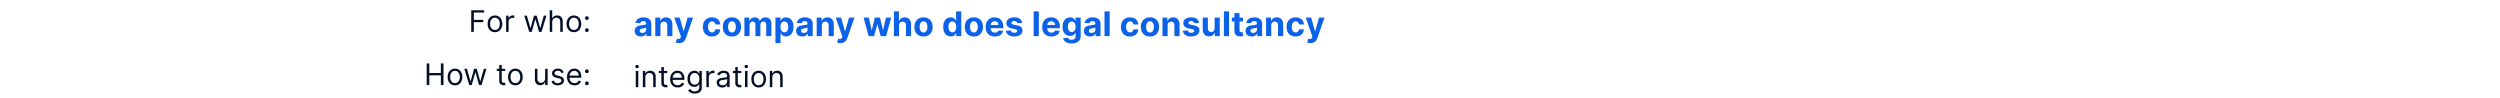 <svg width="1176" height="46" viewBox="0 0 1176 46" fill="none" xmlns="http://www.w3.org/2000/svg">
<path d="M221.661 15V4.818H227.766V5.912H222.894V9.352H227.308V10.446H222.894V15H221.661ZM232.821 15.159C232.131 15.159 231.526 14.995 231.006 14.667C230.489 14.339 230.085 13.88 229.793 13.29C229.505 12.7 229.36 12.01 229.36 11.222C229.36 10.426 229.505 9.732 229.793 9.138C230.085 8.545 230.489 8.085 231.006 7.756C231.526 7.428 232.131 7.264 232.821 7.264C233.51 7.264 234.113 7.428 234.63 7.756C235.151 8.085 235.555 8.545 235.843 9.138C236.135 9.732 236.281 10.426 236.281 11.222C236.281 12.01 236.135 12.7 235.843 13.29C235.555 13.88 235.151 14.339 234.63 14.667C234.113 14.995 233.51 15.159 232.821 15.159ZM232.821 14.105C233.344 14.105 233.775 13.971 234.113 13.702C234.451 13.434 234.702 13.081 234.864 12.643C235.026 12.206 235.108 11.732 235.108 11.222C235.108 10.711 235.026 10.236 234.864 9.795C234.702 9.354 234.451 8.998 234.113 8.726C233.775 8.454 233.344 8.318 232.821 8.318C232.297 8.318 231.866 8.454 231.528 8.726C231.19 8.998 230.94 9.354 230.777 9.795C230.615 10.236 230.534 10.711 230.534 11.222C230.534 11.732 230.615 12.206 230.777 12.643C230.94 13.081 231.19 13.434 231.528 13.702C231.866 13.971 232.297 14.105 232.821 14.105ZM238.072 15V7.364H239.205V8.517H239.285C239.424 8.139 239.676 7.833 240.041 7.597C240.405 7.362 240.816 7.244 241.274 7.244C241.36 7.244 241.468 7.246 241.597 7.249C241.726 7.253 241.824 7.258 241.89 7.264V8.457C241.85 8.447 241.759 8.433 241.617 8.413C241.477 8.389 241.33 8.378 241.174 8.378C240.803 8.378 240.472 8.456 240.18 8.612C239.892 8.764 239.663 8.976 239.494 9.248C239.328 9.516 239.245 9.823 239.245 10.168V15H238.072ZM248.949 15L246.622 7.364H247.855L249.505 13.21H249.585L251.216 7.364H252.468L254.079 13.19H254.159L255.809 7.364H257.042L254.716 15H253.562L251.892 9.134H251.772L250.102 15H248.949ZM259.767 10.406V15H258.593V4.818H259.767V8.557H259.866C260.045 8.162 260.314 7.849 260.672 7.617C261.033 7.382 261.513 7.264 262.113 7.264C262.634 7.264 263.089 7.369 263.48 7.577C263.872 7.783 264.175 8.099 264.39 8.527C264.609 8.951 264.718 9.491 264.718 10.148V15H263.545V10.227C263.545 9.621 263.388 9.152 263.073 8.82C262.761 8.486 262.329 8.318 261.775 8.318C261.391 8.318 261.046 8.399 260.741 8.562C260.44 8.724 260.201 8.961 260.025 9.273C259.853 9.584 259.767 9.962 259.767 10.406ZM269.967 15.159C269.278 15.159 268.673 14.995 268.153 14.667C267.635 14.339 267.231 13.88 266.939 13.29C266.651 12.7 266.507 12.01 266.507 11.222C266.507 10.426 266.651 9.732 266.939 9.138C267.231 8.545 267.635 8.085 268.153 7.756C268.673 7.428 269.278 7.264 269.967 7.264C270.657 7.264 271.26 7.428 271.777 7.756C272.297 8.085 272.702 8.545 272.99 9.138C273.282 9.732 273.427 10.426 273.427 11.222C273.427 12.01 273.282 12.7 272.99 13.29C272.702 13.88 272.297 14.339 271.777 14.667C271.26 14.995 270.657 15.159 269.967 15.159ZM269.967 14.105C270.491 14.105 270.922 13.971 271.26 13.702C271.598 13.434 271.848 13.081 272.01 12.643C272.173 12.206 272.254 11.732 272.254 11.222C272.254 10.711 272.173 10.236 272.01 9.795C271.848 9.354 271.598 8.998 271.26 8.726C270.922 8.454 270.491 8.318 269.967 8.318C269.443 8.318 269.013 8.454 268.675 8.726C268.336 8.998 268.086 9.354 267.924 9.795C267.761 10.236 267.68 10.711 267.68 11.222C267.68 11.732 267.761 12.206 267.924 12.643C268.086 13.081 268.336 13.434 268.675 13.702C269.013 13.971 269.443 14.105 269.967 14.105ZM276.074 15.079C275.828 15.079 275.618 14.992 275.442 14.816C275.266 14.64 275.179 14.43 275.179 14.185C275.179 13.939 275.266 13.729 275.442 13.553C275.618 13.378 275.828 13.29 276.074 13.29C276.319 13.29 276.529 13.378 276.705 13.553C276.881 13.729 276.968 13.939 276.968 14.185C276.968 14.347 276.927 14.496 276.844 14.632C276.765 14.768 276.657 14.877 276.521 14.96C276.388 15.04 276.239 15.079 276.074 15.079ZM276.074 9.412C275.828 9.412 275.618 9.324 275.442 9.148C275.266 8.973 275.179 8.762 275.179 8.517C275.179 8.272 275.266 8.061 275.442 7.886C275.618 7.71 275.828 7.622 276.074 7.622C276.319 7.622 276.529 7.71 276.705 7.886C276.881 8.061 276.968 8.272 276.968 8.517C276.968 8.679 276.927 8.829 276.844 8.964C276.765 9.1 276.657 9.21 276.521 9.293C276.388 9.372 276.239 9.412 276.074 9.412Z" fill="#021027"/>
<path d="M301.455 17.165C300.898 17.165 300.402 17.068 299.966 16.875C299.53 16.678 299.186 16.388 298.932 16.006C298.682 15.619 298.557 15.138 298.557 14.562C298.557 14.078 298.646 13.671 298.824 13.341C299.002 13.011 299.244 12.746 299.551 12.546C299.858 12.345 300.206 12.193 300.597 12.091C300.991 11.989 301.403 11.917 301.835 11.875C302.343 11.822 302.752 11.773 303.062 11.727C303.373 11.678 303.598 11.606 303.739 11.511C303.879 11.417 303.949 11.277 303.949 11.091V11.057C303.949 10.697 303.835 10.419 303.608 10.222C303.384 10.025 303.066 9.926 302.653 9.926C302.218 9.926 301.871 10.023 301.614 10.216C301.356 10.405 301.186 10.644 301.102 10.932L298.864 10.75C298.977 10.22 299.201 9.761 299.534 9.375C299.867 8.985 300.297 8.686 300.824 8.477C301.354 8.265 301.968 8.159 302.665 8.159C303.15 8.159 303.614 8.216 304.057 8.33C304.504 8.443 304.9 8.619 305.244 8.858C305.593 9.097 305.867 9.403 306.068 9.778C306.269 10.15 306.369 10.595 306.369 11.114V17H304.074V15.79H304.006C303.866 16.062 303.678 16.303 303.443 16.511C303.208 16.716 302.926 16.877 302.597 16.994C302.267 17.108 301.886 17.165 301.455 17.165ZM302.148 15.494C302.504 15.494 302.818 15.424 303.091 15.284C303.364 15.14 303.578 14.947 303.733 14.704C303.888 14.462 303.966 14.188 303.966 13.881V12.954C303.89 13.004 303.786 13.049 303.653 13.091C303.525 13.129 303.379 13.165 303.216 13.199C303.053 13.229 302.89 13.258 302.727 13.284C302.564 13.307 302.417 13.328 302.284 13.347C302 13.388 301.752 13.454 301.54 13.546C301.328 13.636 301.163 13.759 301.045 13.915C300.928 14.066 300.869 14.256 300.869 14.483C300.869 14.812 300.989 15.064 301.227 15.239C301.47 15.409 301.777 15.494 302.148 15.494ZM310.668 11.954V17H308.247V8.273H310.554V9.812H310.656C310.849 9.305 311.173 8.903 311.628 8.608C312.082 8.309 312.634 8.159 313.281 8.159C313.887 8.159 314.416 8.292 314.866 8.557C315.317 8.822 315.668 9.201 315.918 9.693C316.168 10.182 316.293 10.765 316.293 11.443V17H313.872V11.875C313.876 11.341 313.74 10.924 313.463 10.625C313.187 10.322 312.806 10.171 312.321 10.171C311.995 10.171 311.707 10.241 311.457 10.381C311.211 10.521 311.018 10.725 310.878 10.994C310.741 11.259 310.671 11.579 310.668 11.954ZM319.382 20.273C319.075 20.273 318.787 20.248 318.518 20.199C318.253 20.153 318.034 20.095 317.859 20.023L318.405 18.216C318.689 18.303 318.945 18.35 319.172 18.358C319.403 18.366 319.602 18.312 319.768 18.199C319.939 18.085 320.077 17.892 320.183 17.619L320.325 17.25L317.195 8.273H319.74L321.547 14.682H321.638L323.462 8.273H326.024L322.632 17.943C322.469 18.413 322.248 18.822 321.967 19.171C321.691 19.523 321.34 19.794 320.916 19.983C320.492 20.176 319.981 20.273 319.382 20.273ZM334.909 17.171C334.015 17.171 333.246 16.981 332.602 16.602C331.962 16.22 331.47 15.689 331.125 15.011C330.784 14.333 330.614 13.553 330.614 12.671C330.614 11.777 330.786 10.992 331.131 10.318C331.479 9.64 331.973 9.112 332.614 8.733C333.254 8.35 334.015 8.159 334.898 8.159C335.659 8.159 336.326 8.297 336.898 8.574C337.47 8.85 337.922 9.239 338.256 9.739C338.589 10.239 338.773 10.826 338.807 11.5H336.523C336.458 11.064 336.288 10.714 336.011 10.449C335.739 10.18 335.381 10.046 334.938 10.046C334.562 10.046 334.235 10.148 333.955 10.352C333.678 10.553 333.462 10.847 333.307 11.233C333.152 11.619 333.074 12.087 333.074 12.636C333.074 13.193 333.15 13.667 333.301 14.057C333.456 14.447 333.674 14.744 333.955 14.949C334.235 15.153 334.562 15.256 334.938 15.256C335.214 15.256 335.462 15.199 335.682 15.085C335.905 14.972 336.089 14.807 336.233 14.591C336.381 14.371 336.477 14.108 336.523 13.801H338.807C338.769 14.468 338.587 15.055 338.261 15.562C337.939 16.066 337.494 16.46 336.926 16.744C336.358 17.028 335.686 17.171 334.909 17.171ZM344.3 17.171C343.417 17.171 342.654 16.983 342.01 16.608C341.37 16.229 340.875 15.703 340.527 15.028C340.179 14.35 340.004 13.564 340.004 12.671C340.004 11.769 340.179 10.981 340.527 10.307C340.875 9.629 341.37 9.102 342.01 8.727C342.654 8.348 343.417 8.159 344.3 8.159C345.182 8.159 345.944 8.348 346.584 8.727C347.228 9.102 347.724 9.629 348.072 10.307C348.421 10.981 348.595 11.769 348.595 12.671C348.595 13.564 348.421 14.35 348.072 15.028C347.724 15.703 347.228 16.229 346.584 16.608C345.944 16.983 345.182 17.171 344.3 17.171ZM344.311 15.296C344.713 15.296 345.048 15.182 345.317 14.954C345.586 14.723 345.788 14.409 345.925 14.011C346.065 13.614 346.135 13.161 346.135 12.653C346.135 12.146 346.065 11.693 345.925 11.296C345.788 10.898 345.586 10.583 345.317 10.352C345.048 10.121 344.713 10.006 344.311 10.006C343.906 10.006 343.565 10.121 343.288 10.352C343.016 10.583 342.809 10.898 342.669 11.296C342.533 11.693 342.464 12.146 342.464 12.653C342.464 13.161 342.533 13.614 342.669 14.011C342.809 14.409 343.016 14.723 343.288 14.954C343.565 15.182 343.906 15.296 344.311 15.296ZM350.169 17V8.273H352.476V9.812H352.578C352.76 9.301 353.063 8.898 353.487 8.602C353.911 8.307 354.419 8.159 355.01 8.159C355.608 8.159 356.118 8.309 356.538 8.608C356.959 8.903 357.239 9.305 357.379 9.812H357.47C357.648 9.312 357.97 8.913 358.436 8.614C358.906 8.311 359.461 8.159 360.101 8.159C360.915 8.159 361.576 8.419 362.084 8.938C362.595 9.453 362.851 10.184 362.851 11.131V17H360.436V11.608C360.436 11.123 360.307 10.759 360.05 10.517C359.792 10.275 359.47 10.153 359.084 10.153C358.644 10.153 358.302 10.294 358.055 10.574C357.809 10.85 357.686 11.216 357.686 11.671V17H355.339V11.557C355.339 11.129 355.216 10.788 354.97 10.534C354.728 10.28 354.408 10.153 354.01 10.153C353.741 10.153 353.499 10.222 353.283 10.358C353.071 10.491 352.902 10.678 352.777 10.921C352.652 11.159 352.589 11.439 352.589 11.761V17H350.169ZM364.763 20.273V8.273H367.149V9.739H367.257C367.363 9.504 367.517 9.265 367.717 9.023C367.922 8.777 368.187 8.572 368.513 8.409C368.842 8.242 369.251 8.159 369.74 8.159C370.376 8.159 370.964 8.326 371.501 8.659C372.039 8.989 372.469 9.487 372.791 10.153C373.113 10.816 373.274 11.648 373.274 12.648C373.274 13.621 373.117 14.443 372.803 15.114C372.492 15.78 372.068 16.286 371.53 16.631C370.996 16.972 370.397 17.142 369.734 17.142C369.265 17.142 368.865 17.064 368.536 16.909C368.21 16.754 367.943 16.559 367.734 16.324C367.526 16.085 367.367 15.845 367.257 15.602H367.183V20.273H364.763ZM367.132 12.636C367.132 13.155 367.204 13.608 367.348 13.994C367.492 14.381 367.7 14.682 367.973 14.898C368.246 15.11 368.577 15.216 368.967 15.216C369.361 15.216 369.695 15.108 369.967 14.892C370.24 14.672 370.446 14.369 370.587 13.983C370.731 13.593 370.803 13.144 370.803 12.636C370.803 12.133 370.732 11.689 370.592 11.307C370.452 10.924 370.246 10.625 369.973 10.409C369.7 10.193 369.365 10.085 368.967 10.085C368.573 10.085 368.24 10.189 367.967 10.398C367.698 10.606 367.492 10.902 367.348 11.284C367.204 11.667 367.132 12.117 367.132 12.636ZM377.376 17.165C376.82 17.165 376.323 17.068 375.888 16.875C375.452 16.678 375.107 16.388 374.854 16.006C374.604 15.619 374.479 15.138 374.479 14.562C374.479 14.078 374.568 13.671 374.746 13.341C374.924 13.011 375.166 12.746 375.473 12.546C375.78 12.345 376.128 12.193 376.518 12.091C376.912 11.989 377.325 11.917 377.757 11.875C378.265 11.822 378.674 11.773 378.984 11.727C379.295 11.678 379.52 11.606 379.661 11.511C379.801 11.417 379.871 11.277 379.871 11.091V11.057C379.871 10.697 379.757 10.419 379.53 10.222C379.306 10.025 378.988 9.926 378.575 9.926C378.14 9.926 377.793 10.023 377.536 10.216C377.278 10.405 377.107 10.644 377.024 10.932L374.786 10.75C374.899 10.22 375.123 9.761 375.456 9.375C375.789 8.985 376.219 8.686 376.746 8.477C377.276 8.265 377.89 8.159 378.587 8.159C379.071 8.159 379.536 8.216 379.979 8.33C380.426 8.443 380.821 8.619 381.166 8.858C381.515 9.097 381.789 9.403 381.99 9.778C382.191 10.15 382.291 10.595 382.291 11.114V17H379.996V15.79H379.928C379.787 16.062 379.6 16.303 379.365 16.511C379.13 16.716 378.848 16.877 378.518 16.994C378.189 17.108 377.808 17.165 377.376 17.165ZM378.07 15.494C378.426 15.494 378.74 15.424 379.013 15.284C379.286 15.14 379.5 14.947 379.655 14.704C379.81 14.462 379.888 14.188 379.888 13.881V12.954C379.812 13.004 379.708 13.049 379.575 13.091C379.446 13.129 379.301 13.165 379.138 13.199C378.975 13.229 378.812 13.258 378.649 13.284C378.486 13.307 378.339 13.328 378.206 13.347C377.922 13.388 377.674 13.454 377.462 13.546C377.25 13.636 377.085 13.759 376.967 13.915C376.85 14.066 376.791 14.256 376.791 14.483C376.791 14.812 376.911 15.064 377.149 15.239C377.392 15.409 377.698 15.494 378.07 15.494ZM386.589 11.954V17H384.169V8.273H386.476V9.812H386.578C386.771 9.305 387.095 8.903 387.55 8.608C388.004 8.309 388.555 8.159 389.203 8.159C389.809 8.159 390.338 8.292 390.788 8.557C391.239 8.822 391.589 9.201 391.839 9.693C392.089 10.182 392.214 10.765 392.214 11.443V17H389.794V11.875C389.798 11.341 389.661 10.924 389.385 10.625C389.108 10.322 388.728 10.171 388.243 10.171C387.917 10.171 387.629 10.241 387.379 10.381C387.133 10.521 386.94 10.725 386.8 10.994C386.663 11.259 386.593 11.579 386.589 11.954ZM395.304 20.273C394.997 20.273 394.709 20.248 394.44 20.199C394.175 20.153 393.955 20.095 393.781 20.023L394.327 18.216C394.611 18.303 394.866 18.35 395.094 18.358C395.325 18.366 395.524 18.312 395.69 18.199C395.861 18.085 395.999 17.892 396.105 17.619L396.247 17.25L393.116 8.273H395.662L397.469 14.682H397.56L399.384 8.273H401.946L398.554 17.943C398.391 18.413 398.17 18.822 397.889 19.171C397.613 19.523 397.262 19.794 396.838 19.983C396.414 20.176 395.902 20.273 395.304 20.273ZM408.609 17L406.234 8.273H408.683L410.036 14.136H410.115L411.524 8.273H413.928L415.359 14.102H415.433L416.763 8.273H419.206L416.837 17H414.274L412.774 11.511H412.666L411.166 17H408.609ZM422.918 11.954V17H420.497V5.364H422.849V9.812H422.952C423.149 9.297 423.467 8.894 423.906 8.602C424.346 8.307 424.897 8.159 425.56 8.159C426.166 8.159 426.694 8.292 427.145 8.557C427.599 8.818 427.952 9.195 428.202 9.688C428.455 10.176 428.58 10.761 428.577 11.443V17H426.156V11.875C426.16 11.337 426.024 10.919 425.747 10.619C425.474 10.32 425.092 10.171 424.599 10.171C424.27 10.171 423.978 10.241 423.724 10.381C423.474 10.521 423.277 10.725 423.134 10.994C422.993 11.259 422.921 11.579 422.918 11.954ZM434.425 17.171C433.542 17.171 432.779 16.983 432.135 16.608C431.495 16.229 431 15.703 430.652 15.028C430.304 14.35 430.129 13.564 430.129 12.671C430.129 11.769 430.304 10.981 430.652 10.307C431 9.629 431.495 9.102 432.135 8.727C432.779 8.348 433.542 8.159 434.425 8.159C435.307 8.159 436.069 8.348 436.709 8.727C437.353 9.102 437.849 9.629 438.197 10.307C438.546 10.981 438.72 11.769 438.72 12.671C438.72 13.564 438.546 14.35 438.197 15.028C437.849 15.703 437.353 16.229 436.709 16.608C436.069 16.983 435.307 17.171 434.425 17.171ZM434.436 15.296C434.838 15.296 435.173 15.182 435.442 14.954C435.711 14.723 435.913 14.409 436.05 14.011C436.19 13.614 436.26 13.161 436.26 12.653C436.26 12.146 436.19 11.693 436.05 11.296C435.913 10.898 435.711 10.583 435.442 10.352C435.173 10.121 434.838 10.006 434.436 10.006C434.031 10.006 433.69 10.121 433.413 10.352C433.141 10.583 432.934 10.898 432.794 11.296C432.658 11.693 432.589 12.146 432.589 12.653C432.589 13.161 432.658 13.614 432.794 14.011C432.934 14.409 433.141 14.723 433.413 14.954C433.69 15.182 434.031 15.296 434.436 15.296ZM447.213 17.142C446.55 17.142 445.95 16.972 445.412 16.631C444.878 16.286 444.454 15.78 444.139 15.114C443.829 14.443 443.673 13.621 443.673 12.648C443.673 11.648 443.834 10.816 444.156 10.153C444.478 9.487 444.906 8.989 445.44 8.659C445.978 8.326 446.567 8.159 447.207 8.159C447.696 8.159 448.103 8.242 448.429 8.409C448.759 8.572 449.024 8.777 449.224 9.023C449.429 9.265 449.584 9.504 449.69 9.739H449.764V5.364H452.179V17H449.793V15.602H449.69C449.577 15.845 449.416 16.085 449.207 16.324C449.003 16.559 448.736 16.754 448.406 16.909C448.08 17.064 447.683 17.142 447.213 17.142ZM447.98 15.216C448.37 15.216 448.7 15.11 448.969 14.898C449.241 14.682 449.45 14.381 449.594 13.994C449.741 13.608 449.815 13.155 449.815 12.636C449.815 12.117 449.743 11.667 449.599 11.284C449.455 10.902 449.247 10.606 448.974 10.398C448.702 10.189 448.37 10.085 447.98 10.085C447.582 10.085 447.247 10.193 446.974 10.409C446.702 10.625 446.495 10.924 446.355 11.307C446.215 11.689 446.145 12.133 446.145 12.636C446.145 13.144 446.215 13.593 446.355 13.983C446.499 14.369 446.705 14.672 446.974 14.892C447.247 15.108 447.582 15.216 447.98 15.216ZM458.112 17.171C457.23 17.171 456.466 16.983 455.822 16.608C455.182 16.229 454.688 15.703 454.339 15.028C453.991 14.35 453.817 13.564 453.817 12.671C453.817 11.769 453.991 10.981 454.339 10.307C454.688 9.629 455.182 9.102 455.822 8.727C456.466 8.348 457.23 8.159 458.112 8.159C458.995 8.159 459.756 8.348 460.396 8.727C461.04 9.102 461.536 9.629 461.885 10.307C462.233 10.981 462.408 11.769 462.408 12.671C462.408 13.564 462.233 14.35 461.885 15.028C461.536 15.703 461.04 16.229 460.396 16.608C459.756 16.983 458.995 17.171 458.112 17.171ZM458.124 15.296C458.525 15.296 458.86 15.182 459.129 14.954C459.398 14.723 459.601 14.409 459.737 14.011C459.877 13.614 459.947 13.161 459.947 12.653C459.947 12.146 459.877 11.693 459.737 11.296C459.601 10.898 459.398 10.583 459.129 10.352C458.86 10.121 458.525 10.006 458.124 10.006C457.718 10.006 457.377 10.121 457.101 10.352C456.828 10.583 456.622 10.898 456.482 11.296C456.345 11.693 456.277 12.146 456.277 12.653C456.277 13.161 456.345 13.614 456.482 14.011C456.622 14.409 456.828 14.723 457.101 14.954C457.377 15.182 457.718 15.296 458.124 15.296ZM467.959 17.171C467.061 17.171 466.288 16.989 465.641 16.625C464.997 16.258 464.5 15.739 464.152 15.068C463.804 14.394 463.629 13.597 463.629 12.676C463.629 11.778 463.804 10.991 464.152 10.312C464.5 9.634 464.991 9.106 465.624 8.727C466.26 8.348 467.006 8.159 467.862 8.159C468.438 8.159 468.974 8.252 469.47 8.438C469.97 8.619 470.406 8.894 470.777 9.261C471.152 9.629 471.444 10.091 471.652 10.648C471.86 11.201 471.964 11.848 471.964 12.591V13.256H464.595V11.756H469.686C469.686 11.407 469.61 11.098 469.459 10.829C469.307 10.561 469.097 10.35 468.828 10.199C468.563 10.044 468.254 9.966 467.902 9.966C467.535 9.966 467.209 10.051 466.925 10.222C466.644 10.388 466.425 10.614 466.266 10.898C466.107 11.178 466.025 11.491 466.021 11.835V13.261C466.021 13.693 466.101 14.066 466.26 14.381C466.423 14.695 466.652 14.938 466.947 15.108C467.243 15.278 467.593 15.364 467.999 15.364C468.268 15.364 468.514 15.326 468.737 15.25C468.961 15.174 469.152 15.061 469.311 14.909C469.47 14.758 469.591 14.572 469.675 14.352L471.913 14.5C471.8 15.038 471.567 15.508 471.214 15.909C470.866 16.307 470.415 16.617 469.862 16.841C469.313 17.061 468.679 17.171 467.959 17.171ZM480.805 10.761L478.589 10.898C478.552 10.708 478.47 10.538 478.345 10.386C478.22 10.231 478.055 10.108 477.851 10.017C477.65 9.922 477.41 9.875 477.129 9.875C476.754 9.875 476.438 9.955 476.18 10.114C475.923 10.269 475.794 10.477 475.794 10.739C475.794 10.947 475.877 11.123 476.044 11.267C476.211 11.411 476.497 11.527 476.902 11.614L478.482 11.932C479.33 12.106 479.963 12.386 480.379 12.773C480.796 13.159 481.004 13.667 481.004 14.296C481.004 14.867 480.836 15.369 480.499 15.801C480.165 16.233 479.707 16.57 479.124 16.812C478.544 17.051 477.875 17.171 477.118 17.171C475.963 17.171 475.042 16.93 474.357 16.449C473.675 15.964 473.275 15.305 473.158 14.472L475.538 14.347C475.61 14.699 475.785 14.968 476.061 15.153C476.338 15.335 476.692 15.426 477.124 15.426C477.548 15.426 477.889 15.345 478.146 15.182C478.408 15.015 478.54 14.801 478.544 14.54C478.54 14.32 478.447 14.14 478.266 14C478.084 13.856 477.804 13.746 477.425 13.671L475.913 13.369C475.061 13.199 474.427 12.903 474.01 12.483C473.597 12.062 473.391 11.527 473.391 10.875C473.391 10.314 473.542 9.831 473.845 9.426C474.152 9.021 474.582 8.708 475.135 8.489C475.692 8.269 476.343 8.159 477.089 8.159C478.192 8.159 479.059 8.392 479.692 8.858C480.328 9.324 480.699 9.958 480.805 10.761ZM488.652 5.364V17H486.232V5.364H488.652ZM494.568 17.171C493.67 17.171 492.898 16.989 492.25 16.625C491.606 16.258 491.11 15.739 490.761 15.068C490.413 14.394 490.239 13.597 490.239 12.676C490.239 11.778 490.413 10.991 490.761 10.312C491.11 9.634 491.6 9.106 492.233 8.727C492.869 8.348 493.616 8.159 494.472 8.159C495.047 8.159 495.583 8.252 496.08 8.438C496.58 8.619 497.015 8.894 497.386 9.261C497.761 9.629 498.053 10.091 498.261 10.648C498.47 11.201 498.574 11.848 498.574 12.591V13.256H491.205V11.756H496.295C496.295 11.407 496.22 11.098 496.068 10.829C495.917 10.561 495.706 10.35 495.438 10.199C495.172 10.044 494.864 9.966 494.511 9.966C494.144 9.966 493.818 10.051 493.534 10.222C493.254 10.388 493.034 10.614 492.875 10.898C492.716 11.178 492.634 11.491 492.631 11.835V13.261C492.631 13.693 492.71 14.066 492.869 14.381C493.032 14.695 493.261 14.938 493.557 15.108C493.852 15.278 494.203 15.364 494.608 15.364C494.877 15.364 495.123 15.326 495.347 15.25C495.57 15.174 495.761 15.061 495.92 14.909C496.08 14.758 496.201 14.572 496.284 14.352L498.523 14.5C498.409 15.038 498.176 15.508 497.824 15.909C497.475 16.307 497.025 16.617 496.472 16.841C495.922 17.061 495.288 17.171 494.568 17.171ZM504.085 20.454C503.301 20.454 502.629 20.347 502.068 20.131C501.511 19.919 501.068 19.629 500.739 19.261C500.409 18.894 500.195 18.481 500.097 18.023L502.335 17.722C502.403 17.896 502.511 18.059 502.659 18.21C502.807 18.362 503.002 18.483 503.244 18.574C503.491 18.669 503.79 18.716 504.142 18.716C504.669 18.716 505.102 18.587 505.443 18.329C505.788 18.076 505.96 17.65 505.96 17.051V15.454H505.858C505.752 15.697 505.593 15.926 505.381 16.142C505.169 16.358 504.896 16.534 504.562 16.671C504.229 16.807 503.831 16.875 503.369 16.875C502.714 16.875 502.117 16.724 501.58 16.421C501.045 16.114 500.619 15.646 500.301 15.017C499.987 14.384 499.83 13.585 499.83 12.619C499.83 11.631 499.991 10.805 500.312 10.142C500.634 9.479 501.063 8.983 501.597 8.653C502.134 8.324 502.723 8.159 503.364 8.159C503.852 8.159 504.261 8.242 504.591 8.409C504.92 8.572 505.186 8.777 505.386 9.023C505.591 9.265 505.748 9.504 505.858 9.739H505.949V8.273H508.352V17.085C508.352 17.828 508.17 18.449 507.807 18.949C507.443 19.449 506.939 19.824 506.295 20.074C505.655 20.328 504.919 20.454 504.085 20.454ZM504.136 15.057C504.527 15.057 504.856 14.96 505.125 14.767C505.398 14.57 505.606 14.29 505.75 13.926C505.898 13.559 505.972 13.119 505.972 12.608C505.972 12.097 505.9 11.653 505.756 11.278C505.612 10.9 505.403 10.606 505.131 10.398C504.858 10.189 504.527 10.085 504.136 10.085C503.739 10.085 503.403 10.193 503.131 10.409C502.858 10.621 502.652 10.917 502.511 11.296C502.371 11.674 502.301 12.112 502.301 12.608C502.301 13.112 502.371 13.547 502.511 13.915C502.655 14.278 502.862 14.561 503.131 14.761C503.403 14.958 503.739 15.057 504.136 15.057ZM512.767 17.165C512.21 17.165 511.714 17.068 511.278 16.875C510.843 16.678 510.498 16.388 510.244 16.006C509.994 15.619 509.869 15.138 509.869 14.562C509.869 14.078 509.958 13.671 510.136 13.341C510.314 13.011 510.557 12.746 510.864 12.546C511.17 12.345 511.519 12.193 511.909 12.091C512.303 11.989 512.716 11.917 513.148 11.875C513.655 11.822 514.064 11.773 514.375 11.727C514.686 11.678 514.911 11.606 515.051 11.511C515.191 11.417 515.261 11.277 515.261 11.091V11.057C515.261 10.697 515.148 10.419 514.92 10.222C514.697 10.025 514.379 9.926 513.966 9.926C513.53 9.926 513.184 10.023 512.926 10.216C512.669 10.405 512.498 10.644 512.415 10.932L510.176 10.75C510.29 10.22 510.513 9.761 510.847 9.375C511.18 8.985 511.61 8.686 512.136 8.477C512.667 8.265 513.28 8.159 513.977 8.159C514.462 8.159 514.926 8.216 515.369 8.33C515.816 8.443 516.212 8.619 516.557 8.858C516.905 9.097 517.18 9.403 517.381 9.778C517.581 10.15 517.682 10.595 517.682 11.114V17H515.386V15.79H515.318C515.178 16.062 514.991 16.303 514.756 16.511C514.521 16.716 514.239 16.877 513.909 16.994C513.58 17.108 513.199 17.165 512.767 17.165ZM513.46 15.494C513.816 15.494 514.131 15.424 514.403 15.284C514.676 15.14 514.89 14.947 515.045 14.704C515.201 14.462 515.278 14.188 515.278 13.881V12.954C515.203 13.004 515.098 13.049 514.966 13.091C514.837 13.129 514.691 13.165 514.528 13.199C514.366 13.229 514.203 13.258 514.04 13.284C513.877 13.307 513.729 13.328 513.597 13.347C513.313 13.388 513.064 13.454 512.852 13.546C512.64 13.636 512.475 13.759 512.358 13.915C512.241 14.066 512.182 14.256 512.182 14.483C512.182 14.812 512.301 15.064 512.54 15.239C512.782 15.409 513.089 15.494 513.46 15.494ZM521.98 5.364V17H519.56V5.364H521.98ZM531.565 17.171C530.671 17.171 529.902 16.981 529.259 16.602C528.618 16.22 528.126 15.689 527.781 15.011C527.44 14.333 527.27 13.553 527.27 12.671C527.27 11.777 527.442 10.992 527.787 10.318C528.135 9.64 528.63 9.112 529.27 8.733C529.91 8.35 530.671 8.159 531.554 8.159C532.315 8.159 532.982 8.297 533.554 8.574C534.126 8.85 534.579 9.239 534.912 9.739C535.245 10.239 535.429 10.826 535.463 11.5H533.179C533.115 11.064 532.944 10.714 532.668 10.449C532.395 10.18 532.037 10.046 531.594 10.046C531.219 10.046 530.891 10.148 530.611 10.352C530.334 10.553 530.118 10.847 529.963 11.233C529.808 11.619 529.73 12.087 529.73 12.636C529.73 13.193 529.806 13.667 529.957 14.057C530.113 14.447 530.33 14.744 530.611 14.949C530.891 15.153 531.219 15.256 531.594 15.256C531.87 15.256 532.118 15.199 532.338 15.085C532.562 14.972 532.745 14.807 532.889 14.591C533.037 14.371 533.134 14.108 533.179 13.801H535.463C535.425 14.468 535.243 15.055 534.918 15.562C534.596 16.066 534.151 16.46 533.582 16.744C533.014 17.028 532.342 17.171 531.565 17.171ZM540.956 17.171C540.073 17.171 539.31 16.983 538.666 16.608C538.026 16.229 537.532 15.703 537.183 15.028C536.835 14.35 536.661 13.564 536.661 12.671C536.661 11.769 536.835 10.981 537.183 10.307C537.532 9.629 538.026 9.102 538.666 8.727C539.31 8.348 540.073 8.159 540.956 8.159C541.839 8.159 542.6 8.348 543.24 8.727C543.884 9.102 544.38 9.629 544.729 10.307C545.077 10.981 545.251 11.769 545.251 12.671C545.251 13.564 545.077 14.35 544.729 15.028C544.38 15.703 543.884 16.229 543.24 16.608C542.6 16.983 541.839 17.171 540.956 17.171ZM540.967 15.296C541.369 15.296 541.704 15.182 541.973 14.954C542.242 14.723 542.445 14.409 542.581 14.011C542.721 13.614 542.791 13.161 542.791 12.653C542.791 12.146 542.721 11.693 542.581 11.296C542.445 10.898 542.242 10.583 541.973 10.352C541.704 10.121 541.369 10.006 540.967 10.006C540.562 10.006 540.221 10.121 539.945 10.352C539.672 10.583 539.465 10.898 539.325 11.296C539.189 11.693 539.121 12.146 539.121 12.653C539.121 13.161 539.189 13.614 539.325 14.011C539.465 14.409 539.672 14.723 539.945 14.954C540.221 15.182 540.562 15.296 540.967 15.296ZM549.246 11.954V17H546.825V8.273H549.132V9.812H549.234C549.428 9.305 549.751 8.903 550.206 8.608C550.661 8.309 551.212 8.159 551.859 8.159C552.465 8.159 552.994 8.292 553.445 8.557C553.895 8.822 554.246 9.201 554.496 9.693C554.746 10.182 554.871 10.765 554.871 11.443V17H552.45V11.875C552.454 11.341 552.318 10.924 552.041 10.625C551.765 10.322 551.384 10.171 550.899 10.171C550.573 10.171 550.286 10.241 550.036 10.381C549.789 10.521 549.596 10.725 549.456 10.994C549.32 11.259 549.25 11.579 549.246 11.954ZM564.04 10.761L561.824 10.898C561.786 10.708 561.705 10.538 561.58 10.386C561.455 10.231 561.29 10.108 561.085 10.017C560.884 9.922 560.644 9.875 560.364 9.875C559.989 9.875 559.672 9.955 559.415 10.114C559.157 10.269 559.028 10.477 559.028 10.739C559.028 10.947 559.112 11.123 559.278 11.267C559.445 11.411 559.731 11.527 560.136 11.614L561.716 11.932C562.564 12.106 563.197 12.386 563.614 12.773C564.03 13.159 564.239 13.667 564.239 14.296C564.239 14.867 564.07 15.369 563.733 15.801C563.4 16.233 562.941 16.57 562.358 16.812C561.778 17.051 561.11 17.171 560.352 17.171C559.197 17.171 558.277 16.93 557.591 16.449C556.909 15.964 556.509 15.305 556.392 14.472L558.773 14.347C558.845 14.699 559.019 14.968 559.295 15.153C559.572 15.335 559.926 15.426 560.358 15.426C560.782 15.426 561.123 15.345 561.381 15.182C561.642 15.015 561.775 14.801 561.778 14.54C561.775 14.32 561.682 14.14 561.5 14C561.318 13.856 561.038 13.746 560.659 13.671L559.148 13.369C558.295 13.199 557.661 12.903 557.244 12.483C556.831 12.062 556.625 11.527 556.625 10.875C556.625 10.314 556.777 9.831 557.08 9.426C557.386 9.021 557.816 8.708 558.369 8.489C558.926 8.269 559.578 8.159 560.324 8.159C561.426 8.159 562.294 8.392 562.926 8.858C563.563 9.324 563.934 9.958 564.04 10.761ZM571.359 13.284V8.273H573.78V17H571.456V15.415H571.365C571.168 15.926 570.84 16.337 570.382 16.648C569.928 16.958 569.373 17.114 568.717 17.114C568.134 17.114 567.621 16.981 567.178 16.716C566.734 16.451 566.388 16.074 566.138 15.585C565.892 15.097 565.767 14.511 565.763 13.829V8.273H568.183V13.398C568.187 13.913 568.325 14.32 568.598 14.619C568.871 14.919 569.236 15.068 569.695 15.068C569.986 15.068 570.259 15.002 570.513 14.869C570.767 14.733 570.971 14.532 571.126 14.267C571.286 14.002 571.363 13.674 571.359 13.284ZM578.136 5.364V17H575.716V5.364H578.136ZM584.717 8.273V10.091H579.462V8.273H584.717ZM580.655 6.182H583.075V14.318C583.075 14.542 583.109 14.716 583.178 14.841C583.246 14.962 583.34 15.047 583.462 15.097C583.587 15.146 583.731 15.171 583.893 15.171C584.007 15.171 584.121 15.161 584.234 15.142C584.348 15.119 584.435 15.102 584.496 15.091L584.876 16.892C584.755 16.93 584.585 16.974 584.365 17.023C584.145 17.076 583.878 17.108 583.564 17.119C582.981 17.142 582.469 17.064 582.03 16.886C581.594 16.708 581.255 16.432 581.013 16.057C580.77 15.682 580.651 15.208 580.655 14.636V6.182ZM588.783 17.165C588.226 17.165 587.73 17.068 587.294 16.875C586.858 16.678 586.514 16.388 586.26 16.006C586.01 15.619 585.885 15.138 585.885 14.562C585.885 14.078 585.974 13.671 586.152 13.341C586.33 13.011 586.572 12.746 586.879 12.546C587.186 12.345 587.535 12.193 587.925 12.091C588.319 11.989 588.732 11.917 589.163 11.875C589.671 11.822 590.08 11.773 590.391 11.727C590.701 11.678 590.927 11.606 591.067 11.511C591.207 11.417 591.277 11.277 591.277 11.091V11.057C591.277 10.697 591.163 10.419 590.936 10.222C590.713 10.025 590.394 9.926 589.982 9.926C589.546 9.926 589.199 10.023 588.942 10.216C588.684 10.405 588.514 10.644 588.43 10.932L586.192 10.75C586.305 10.22 586.529 9.761 586.862 9.375C587.196 8.985 587.625 8.686 588.152 8.477C588.682 8.265 589.296 8.159 589.993 8.159C590.478 8.159 590.942 8.216 591.385 8.33C591.832 8.443 592.228 8.619 592.572 8.858C592.921 9.097 593.196 9.403 593.396 9.778C593.597 10.15 593.697 10.595 593.697 11.114V17H591.402V15.79H591.334C591.194 16.062 591.006 16.303 590.771 16.511C590.536 16.716 590.254 16.877 589.925 16.994C589.595 17.108 589.214 17.165 588.783 17.165ZM589.476 15.494C589.832 15.494 590.146 15.424 590.419 15.284C590.692 15.14 590.906 14.947 591.061 14.704C591.216 14.462 591.294 14.188 591.294 13.881V12.954C591.218 13.004 591.114 13.049 590.982 13.091C590.853 13.129 590.707 13.165 590.544 13.199C590.381 13.229 590.218 13.258 590.055 13.284C589.893 13.307 589.745 13.328 589.612 13.347C589.328 13.388 589.08 13.454 588.868 13.546C588.656 13.636 588.491 13.759 588.374 13.915C588.256 14.066 588.197 14.256 588.197 14.483C588.197 14.812 588.317 15.064 588.555 15.239C588.798 15.409 589.105 15.494 589.476 15.494ZM597.996 11.954V17H595.575V8.273H597.882V9.812H597.984C598.178 9.305 598.501 8.903 598.956 8.608C599.411 8.309 599.962 8.159 600.609 8.159C601.215 8.159 601.744 8.292 602.195 8.557C602.645 8.822 602.996 9.201 603.246 9.693C603.496 10.182 603.621 10.765 603.621 11.443V17H601.2V11.875C601.204 11.341 601.068 10.924 600.791 10.625C600.515 10.322 600.134 10.171 599.649 10.171C599.323 10.171 599.036 10.241 598.786 10.381C598.539 10.521 598.346 10.725 598.206 10.994C598.07 11.259 598 11.579 597.996 11.954ZM609.472 17.171C608.578 17.171 607.809 16.981 607.165 16.602C606.525 16.22 606.032 15.689 605.688 15.011C605.347 14.333 605.176 13.553 605.176 12.671C605.176 11.777 605.348 10.992 605.693 10.318C606.042 9.64 606.536 9.112 607.176 8.733C607.816 8.35 608.578 8.159 609.46 8.159C610.222 8.159 610.888 8.297 611.46 8.574C612.032 8.85 612.485 9.239 612.818 9.739C613.152 10.239 613.335 10.826 613.369 11.5H611.085C611.021 11.064 610.85 10.714 610.574 10.449C610.301 10.18 609.943 10.046 609.5 10.046C609.125 10.046 608.797 10.148 608.517 10.352C608.241 10.553 608.025 10.847 607.869 11.233C607.714 11.619 607.636 12.087 607.636 12.636C607.636 13.193 607.712 13.667 607.864 14.057C608.019 14.447 608.237 14.744 608.517 14.949C608.797 15.153 609.125 15.256 609.5 15.256C609.777 15.256 610.025 15.199 610.244 15.085C610.468 14.972 610.652 14.807 610.795 14.591C610.943 14.371 611.04 14.108 611.085 13.801H613.369C613.331 14.468 613.15 15.055 612.824 15.562C612.502 16.066 612.057 16.46 611.489 16.744C610.92 17.028 610.248 17.171 609.472 17.171ZM616.413 20.273C616.107 20.273 615.819 20.248 615.55 20.199C615.285 20.153 615.065 20.095 614.891 20.023L615.436 18.216C615.72 18.303 615.976 18.35 616.203 18.358C616.434 18.366 616.633 18.312 616.8 18.199C616.97 18.085 617.108 17.892 617.214 17.619L617.357 17.25L614.226 8.273H616.771L618.578 14.682H618.669L620.493 8.273H623.055L619.663 17.943C619.5 18.413 619.279 18.822 618.999 19.171C618.722 19.523 618.372 19.794 617.947 19.983C617.523 20.176 617.012 20.273 616.413 20.273Z" fill="#0C61E9"/>
<path d="M200.715 40V29.818H201.948V34.352H207.377V29.818H208.61V40H207.377V35.446H201.948V40H200.715ZM214.022 40.159C213.332 40.159 212.728 39.995 212.207 39.667C211.69 39.339 211.286 38.88 210.994 38.29C210.706 37.7 210.562 37.01 210.562 36.222C210.562 35.426 210.706 34.732 210.994 34.139C211.286 33.545 211.69 33.084 212.207 32.756C212.728 32.428 213.332 32.264 214.022 32.264C214.711 32.264 215.314 32.428 215.831 32.756C216.352 33.084 216.756 33.545 217.045 34.139C217.336 34.732 217.482 35.426 217.482 36.222C217.482 37.01 217.336 37.7 217.045 38.29C216.756 38.88 216.352 39.339 215.831 39.667C215.314 39.995 214.711 40.159 214.022 40.159ZM214.022 39.105C214.546 39.105 214.976 38.971 215.314 38.702C215.653 38.434 215.903 38.081 216.065 37.644C216.228 37.206 216.309 36.732 216.309 36.222C216.309 35.711 216.228 35.236 216.065 34.795C215.903 34.354 215.653 33.998 215.314 33.726C214.976 33.454 214.546 33.318 214.022 33.318C213.498 33.318 213.067 33.454 212.729 33.726C212.391 33.998 212.141 34.354 211.979 34.795C211.816 35.236 211.735 35.711 211.735 36.222C211.735 36.732 211.816 37.206 211.979 37.644C212.141 38.081 212.391 38.434 212.729 38.702C213.067 38.971 213.498 39.105 214.022 39.105ZM220.743 40L218.417 32.364H219.65L221.3 38.21H221.38L223.01 32.364H224.263L225.874 38.19H225.954L227.604 32.364H228.837L226.51 40H225.357L223.687 34.133H223.567L221.897 40H220.743ZM237.647 32.364V33.358H233.689V32.364H237.647ZM234.843 30.534H236.016V37.812C236.016 38.144 236.064 38.392 236.16 38.558C236.26 38.721 236.386 38.83 236.538 38.886C236.694 38.939 236.858 38.966 237.03 38.966C237.16 38.966 237.266 38.959 237.349 38.946C237.431 38.929 237.498 38.916 237.547 38.906L237.786 39.96C237.706 39.99 237.595 40.02 237.453 40.05C237.31 40.083 237.13 40.099 236.911 40.099C236.58 40.099 236.255 40.028 235.937 39.886C235.622 39.743 235.36 39.526 235.151 39.234C234.946 38.943 234.843 38.575 234.843 38.131V30.534ZM242.432 40.159C241.743 40.159 241.138 39.995 240.617 39.667C240.1 39.339 239.696 38.88 239.404 38.29C239.116 37.7 238.972 37.01 238.972 36.222C238.972 35.426 239.116 34.732 239.404 34.139C239.696 33.545 240.1 33.084 240.617 32.756C241.138 32.428 241.743 32.264 242.432 32.264C243.121 32.264 243.725 32.428 244.242 32.756C244.762 33.084 245.166 33.545 245.455 34.139C245.746 34.732 245.892 35.426 245.892 36.222C245.892 37.01 245.746 37.7 245.455 38.29C245.166 38.88 244.762 39.339 244.242 39.667C243.725 39.995 243.121 40.159 242.432 40.159ZM242.432 39.105C242.956 39.105 243.387 38.971 243.725 38.702C244.063 38.434 244.313 38.081 244.475 37.644C244.638 37.206 244.719 36.732 244.719 36.222C244.719 35.711 244.638 35.236 244.475 34.795C244.313 34.354 244.063 33.998 243.725 33.726C243.387 33.454 242.956 33.318 242.432 33.318C241.908 33.318 241.477 33.454 241.139 33.726C240.801 33.998 240.551 34.354 240.389 34.795C240.226 35.236 240.145 35.711 240.145 36.222C240.145 36.732 240.226 37.206 240.389 37.644C240.551 38.081 240.801 38.434 241.139 38.702C241.477 38.971 241.908 39.105 242.432 39.105ZM256.433 36.878V32.364H257.607V40H256.433V38.707H256.354C256.175 39.095 255.896 39.425 255.518 39.697C255.141 39.965 254.663 40.099 254.087 40.099C253.609 40.099 253.185 39.995 252.814 39.786C252.443 39.574 252.151 39.256 251.939 38.832C251.727 38.404 251.621 37.865 251.621 37.216V32.364H252.794V37.136C252.794 37.693 252.95 38.137 253.261 38.469C253.576 38.8 253.977 38.966 254.464 38.966C254.756 38.966 255.053 38.891 255.354 38.742C255.659 38.593 255.915 38.364 256.12 38.056C256.329 37.748 256.433 37.355 256.433 36.878ZM265.165 34.074L264.111 34.372C264.044 34.197 263.947 34.026 263.817 33.86C263.691 33.691 263.519 33.552 263.3 33.443C263.081 33.333 262.801 33.278 262.46 33.278C261.993 33.278 261.603 33.386 261.292 33.602C260.983 33.814 260.829 34.084 260.829 34.412C260.829 34.704 260.935 34.934 261.148 35.103C261.36 35.272 261.691 35.413 262.142 35.526L263.275 35.804C263.958 35.97 264.467 36.223 264.802 36.565C265.136 36.903 265.304 37.339 265.304 37.872C265.304 38.31 265.178 38.701 264.926 39.045C264.677 39.39 264.329 39.662 263.882 39.861C263.434 40.06 262.914 40.159 262.321 40.159C261.542 40.159 260.897 39.99 260.387 39.652C259.876 39.314 259.553 38.82 259.417 38.17L260.531 37.892C260.637 38.303 260.838 38.611 261.133 38.817C261.431 39.022 261.82 39.125 262.301 39.125C262.848 39.125 263.282 39.009 263.604 38.777C263.928 38.542 264.091 38.26 264.091 37.932C264.091 37.667 263.998 37.445 263.812 37.266C263.627 37.083 263.342 36.947 262.957 36.858L261.684 36.56C260.985 36.394 260.471 36.137 260.143 35.789C259.818 35.438 259.656 34.999 259.656 34.472C259.656 34.041 259.777 33.66 260.019 33.328C260.264 32.997 260.597 32.736 261.018 32.548C261.443 32.359 261.923 32.264 262.46 32.264C263.216 32.264 263.809 32.43 264.24 32.761C264.674 33.093 264.982 33.53 265.165 34.074ZM270.272 40.159C269.536 40.159 268.901 39.997 268.368 39.672C267.837 39.344 267.428 38.886 267.14 38.3C266.855 37.71 266.712 37.024 266.712 36.242C266.712 35.459 266.855 34.77 267.14 34.173C267.428 33.573 267.829 33.106 268.343 32.771C268.86 32.433 269.463 32.264 270.152 32.264C270.55 32.264 270.943 32.331 271.331 32.463C271.718 32.596 272.071 32.811 272.39 33.109C272.708 33.404 272.961 33.795 273.15 34.283C273.339 34.77 273.434 35.37 273.434 36.082V36.58H267.547V35.565H272.24C272.24 35.135 272.154 34.75 271.982 34.412C271.813 34.074 271.571 33.807 271.256 33.611C270.944 33.416 270.577 33.318 270.152 33.318C269.685 33.318 269.281 33.434 268.939 33.666C268.601 33.895 268.341 34.193 268.159 34.561C267.976 34.929 267.885 35.323 267.885 35.744V36.42C267.885 36.997 267.985 37.486 268.184 37.887C268.386 38.285 268.666 38.588 269.024 38.797C269.382 39.002 269.798 39.105 270.272 39.105C270.58 39.105 270.858 39.062 271.107 38.976C271.359 38.886 271.576 38.754 271.758 38.578C271.94 38.399 272.081 38.177 272.181 37.912L273.314 38.23C273.195 38.615 272.994 38.953 272.713 39.244C272.431 39.533 272.083 39.758 271.669 39.92C271.254 40.08 270.789 40.159 270.272 40.159ZM276.074 40.08C275.828 40.08 275.618 39.992 275.442 39.816C275.266 39.64 275.179 39.43 275.179 39.185C275.179 38.939 275.266 38.729 275.442 38.553C275.618 38.378 275.828 38.29 276.074 38.29C276.319 38.29 276.529 38.378 276.705 38.553C276.881 38.729 276.968 38.939 276.968 39.185C276.968 39.347 276.927 39.496 276.844 39.632C276.765 39.768 276.657 39.877 276.521 39.96C276.388 40.04 276.239 40.08 276.074 40.08ZM276.074 34.412C275.828 34.412 275.618 34.324 275.442 34.148C275.266 33.973 275.179 33.762 275.179 33.517C275.179 33.272 275.266 33.061 275.442 32.886C275.618 32.71 275.828 32.622 276.074 32.622C276.319 32.622 276.529 32.71 276.705 32.886C276.881 33.061 276.968 33.272 276.968 33.517C276.968 33.679 276.927 33.829 276.844 33.965C276.765 34.1 276.657 34.21 276.521 34.293C276.388 34.372 276.239 34.412 276.074 34.412Z" fill="#021027"/>
<path d="M299.074 41V33.364H300.247V41H299.074ZM299.67 32.091C299.442 32.091 299.245 32.013 299.079 31.857C298.916 31.701 298.835 31.514 298.835 31.296C298.835 31.077 298.916 30.889 299.079 30.734C299.245 30.578 299.442 30.5 299.67 30.5C299.899 30.5 300.095 30.578 300.257 30.734C300.423 30.889 300.506 31.077 300.506 31.296C300.506 31.514 300.423 31.701 300.257 31.857C300.095 32.013 299.899 32.091 299.67 32.091ZM303.569 36.406V41H302.396V33.364H303.53V34.557H303.629C303.808 34.169 304.08 33.858 304.444 33.622C304.809 33.383 305.28 33.264 305.856 33.264C306.373 33.264 306.826 33.37 307.214 33.582C307.601 33.791 307.903 34.109 308.118 34.537C308.334 34.961 308.442 35.498 308.442 36.148V41H307.268V36.227C307.268 35.627 307.113 35.16 306.801 34.825C306.489 34.487 306.062 34.318 305.518 34.318C305.144 34.318 304.809 34.399 304.514 34.562C304.222 34.724 303.992 34.961 303.823 35.273C303.654 35.584 303.569 35.962 303.569 36.406ZM313.907 33.364V34.358H309.949V33.364H313.907ZM311.103 31.534H312.276V38.812C312.276 39.144 312.324 39.392 312.42 39.558C312.52 39.721 312.645 39.83 312.798 39.886C312.954 39.939 313.118 39.966 313.29 39.966C313.419 39.966 313.525 39.959 313.608 39.946C313.691 39.929 313.757 39.916 313.807 39.906L314.046 40.96C313.966 40.99 313.855 41.02 313.713 41.05C313.57 41.083 313.39 41.099 313.171 41.099C312.839 41.099 312.515 41.028 312.196 40.886C311.882 40.743 311.62 40.526 311.411 40.234C311.205 39.943 311.103 39.575 311.103 39.131V31.534ZM318.791 41.159C318.055 41.159 317.421 40.997 316.887 40.672C316.357 40.344 315.947 39.886 315.659 39.3C315.374 38.71 315.232 38.024 315.232 37.242C315.232 36.459 315.374 35.77 315.659 35.173C315.947 34.573 316.348 34.106 316.862 33.771C317.379 33.433 317.982 33.264 318.672 33.264C319.07 33.264 319.462 33.331 319.85 33.463C320.238 33.596 320.591 33.811 320.909 34.109C321.227 34.404 321.481 34.795 321.67 35.283C321.859 35.77 321.953 36.37 321.953 37.082V37.58H316.067V36.565H320.76C320.76 36.135 320.674 35.75 320.501 35.412C320.332 35.074 320.09 34.807 319.776 34.611C319.464 34.416 319.096 34.318 318.672 34.318C318.205 34.318 317.8 34.434 317.459 34.666C317.121 34.895 316.861 35.193 316.678 35.561C316.496 35.929 316.405 36.323 316.405 36.744V37.42C316.405 37.997 316.504 38.486 316.703 38.887C316.905 39.285 317.185 39.588 317.543 39.797C317.901 40.002 318.317 40.105 318.791 40.105C319.099 40.105 319.378 40.062 319.626 39.976C319.878 39.886 320.095 39.754 320.278 39.578C320.46 39.399 320.601 39.177 320.7 38.912L321.834 39.23C321.714 39.615 321.514 39.953 321.232 40.244C320.951 40.533 320.603 40.758 320.188 40.92C319.774 41.08 319.308 41.159 318.791 41.159ZM326.82 44.023C326.254 44.023 325.766 43.95 325.359 43.804C324.951 43.661 324.611 43.472 324.339 43.237C324.071 43.005 323.857 42.757 323.698 42.492L324.633 41.835C324.739 41.974 324.873 42.133 325.036 42.312C325.198 42.495 325.42 42.652 325.702 42.785C325.987 42.921 326.36 42.989 326.82 42.989C327.437 42.989 327.946 42.84 328.347 42.541C328.748 42.243 328.948 41.776 328.948 41.139V39.588H328.849C328.763 39.727 328.64 39.9 328.481 40.105C328.325 40.307 328.1 40.488 327.805 40.647C327.513 40.803 327.119 40.881 326.621 40.881C326.005 40.881 325.451 40.735 324.961 40.443C324.474 40.151 324.088 39.727 323.803 39.17C323.521 38.614 323.38 37.938 323.38 37.142C323.38 36.36 323.518 35.679 323.793 35.099C324.068 34.515 324.451 34.065 324.941 33.746C325.432 33.425 325.998 33.264 326.641 33.264C327.138 33.264 327.533 33.347 327.825 33.513C328.12 33.675 328.345 33.861 328.501 34.07C328.66 34.275 328.782 34.444 328.869 34.577H328.988V33.364H330.121V41.219C330.121 41.875 329.972 42.409 329.674 42.82C329.379 43.234 328.981 43.537 328.481 43.729C327.984 43.925 327.43 44.023 326.82 44.023ZM326.781 39.827C327.251 39.827 327.649 39.719 327.974 39.504C328.299 39.288 328.545 38.978 328.714 38.574C328.884 38.169 328.968 37.686 328.968 37.122C328.968 36.572 328.885 36.086 328.719 35.666C328.554 35.245 328.308 34.915 327.984 34.676C327.659 34.438 327.258 34.318 326.781 34.318C326.283 34.318 325.869 34.444 325.538 34.696C325.21 34.948 324.963 35.286 324.797 35.71C324.634 36.135 324.553 36.605 324.553 37.122C324.553 37.653 324.636 38.121 324.802 38.529C324.971 38.934 325.219 39.252 325.548 39.484C325.879 39.712 326.29 39.827 326.781 39.827ZM332.269 41V33.364H333.403V34.517H333.482C333.621 34.139 333.873 33.833 334.238 33.597C334.603 33.362 335.013 33.244 335.471 33.244C335.557 33.244 335.665 33.246 335.794 33.249C335.923 33.253 336.021 33.258 336.087 33.264V34.457C336.048 34.447 335.956 34.432 335.814 34.413C335.675 34.389 335.527 34.378 335.371 34.378C335 34.378 334.669 34.456 334.377 34.611C334.089 34.764 333.86 34.976 333.691 35.248C333.525 35.516 333.442 35.823 333.442 36.168V41H332.269ZM339.725 41.179C339.241 41.179 338.802 41.088 338.408 40.906C338.013 40.72 337.7 40.453 337.468 40.105C337.236 39.754 337.12 39.33 337.12 38.832C337.12 38.395 337.206 38.04 337.379 37.769C337.551 37.493 337.781 37.278 338.07 37.122C338.358 36.966 338.676 36.85 339.024 36.774C339.376 36.695 339.729 36.632 340.083 36.585C340.547 36.526 340.923 36.481 341.212 36.451C341.503 36.418 341.716 36.363 341.848 36.287C341.984 36.211 342.052 36.078 342.052 35.889V35.849C342.052 35.359 341.918 34.978 341.649 34.706C341.384 34.434 340.981 34.298 340.441 34.298C339.881 34.298 339.442 34.421 339.124 34.666C338.806 34.911 338.582 35.173 338.453 35.452L337.339 35.054C337.538 34.59 337.803 34.229 338.134 33.97C338.469 33.708 338.834 33.526 339.228 33.423C339.626 33.317 340.017 33.264 340.401 33.264C340.647 33.264 340.928 33.294 341.247 33.354C341.568 33.41 341.878 33.528 342.176 33.707C342.478 33.886 342.728 34.156 342.927 34.517C343.126 34.878 343.225 35.362 343.225 35.969V41H342.052V39.966H341.992C341.913 40.132 341.78 40.309 341.595 40.498C341.409 40.687 341.162 40.847 340.854 40.98C340.546 41.113 340.169 41.179 339.725 41.179ZM339.904 40.125C340.368 40.125 340.759 40.034 341.078 39.852C341.399 39.669 341.641 39.434 341.803 39.146C341.969 38.857 342.052 38.554 342.052 38.236V37.162C342.002 37.222 341.893 37.276 341.724 37.326C341.558 37.372 341.366 37.414 341.147 37.45C340.932 37.483 340.721 37.513 340.516 37.54C340.314 37.563 340.15 37.583 340.024 37.599C339.719 37.639 339.434 37.704 339.169 37.793C338.907 37.88 338.695 38.01 338.532 38.186C338.373 38.358 338.294 38.594 338.294 38.892C338.294 39.3 338.444 39.608 338.746 39.817C339.051 40.022 339.437 40.125 339.904 40.125ZM348.688 33.364V34.358H344.73V33.364H348.688ZM345.884 31.534H347.057V38.812C347.057 39.144 347.105 39.392 347.201 39.558C347.301 39.721 347.427 39.83 347.579 39.886C347.735 39.939 347.899 39.966 348.071 39.966C348.201 39.966 348.307 39.959 348.39 39.946C348.472 39.929 348.539 39.916 348.588 39.906L348.827 40.96C348.748 40.99 348.636 41.02 348.494 41.05C348.351 41.083 348.171 41.099 347.952 41.099C347.621 41.099 347.296 41.028 346.978 40.886C346.663 40.743 346.401 40.526 346.192 40.234C345.987 39.943 345.884 39.575 345.884 39.131V31.534ZM350.453 41V33.364H351.626V41H350.453ZM351.049 32.091C350.821 32.091 350.623 32.013 350.458 31.857C350.295 31.701 350.214 31.514 350.214 31.296C350.214 31.077 350.295 30.889 350.458 30.734C350.623 30.578 350.821 30.5 351.049 30.5C351.278 30.5 351.474 30.578 351.636 30.734C351.802 30.889 351.885 31.077 351.885 31.296C351.885 31.514 351.802 31.701 351.636 31.857C351.474 32.013 351.278 32.091 351.049 32.091ZM356.877 41.159C356.188 41.159 355.583 40.995 355.063 40.667C354.546 40.339 354.141 39.88 353.85 39.29C353.561 38.7 353.417 38.01 353.417 37.222C353.417 36.426 353.561 35.732 353.85 35.139C354.141 34.545 354.546 34.084 355.063 33.756C355.583 33.428 356.188 33.264 356.877 33.264C357.567 33.264 358.17 33.428 358.687 33.756C359.207 34.084 359.612 34.545 359.9 35.139C360.192 35.732 360.338 36.426 360.338 37.222C360.338 38.01 360.192 38.7 359.9 39.29C359.612 39.88 359.207 40.339 358.687 40.667C358.17 40.995 357.567 41.159 356.877 41.159ZM356.877 40.105C357.401 40.105 357.832 39.971 358.17 39.702C358.508 39.434 358.758 39.081 358.921 38.644C359.083 38.206 359.164 37.732 359.164 37.222C359.164 36.711 359.083 36.236 358.921 35.795C358.758 35.354 358.508 34.998 358.17 34.726C357.832 34.454 357.401 34.318 356.877 34.318C356.354 34.318 355.923 34.454 355.585 34.726C355.247 34.998 354.996 35.354 354.834 35.795C354.672 36.236 354.59 36.711 354.59 37.222C354.59 37.732 354.672 38.206 354.834 38.644C354.996 39.081 355.247 39.434 355.585 39.702C355.923 39.971 356.354 40.105 356.877 40.105ZM363.302 36.406V41H362.129V33.364H363.262V34.557H363.362C363.54 34.169 363.812 33.858 364.177 33.622C364.541 33.383 365.012 33.264 365.589 33.264C366.106 33.264 366.558 33.37 366.946 33.582C367.334 33.791 367.635 34.109 367.851 34.537C368.066 34.961 368.174 35.498 368.174 36.148V41H367.001V36.227C367.001 35.627 366.845 35.16 366.533 34.825C366.222 34.487 365.794 34.318 365.251 34.318C364.876 34.318 364.541 34.399 364.246 34.562C363.955 34.724 363.724 34.961 363.555 35.273C363.386 35.584 363.302 35.962 363.302 36.406Z" fill="#021027"/>
</svg>
